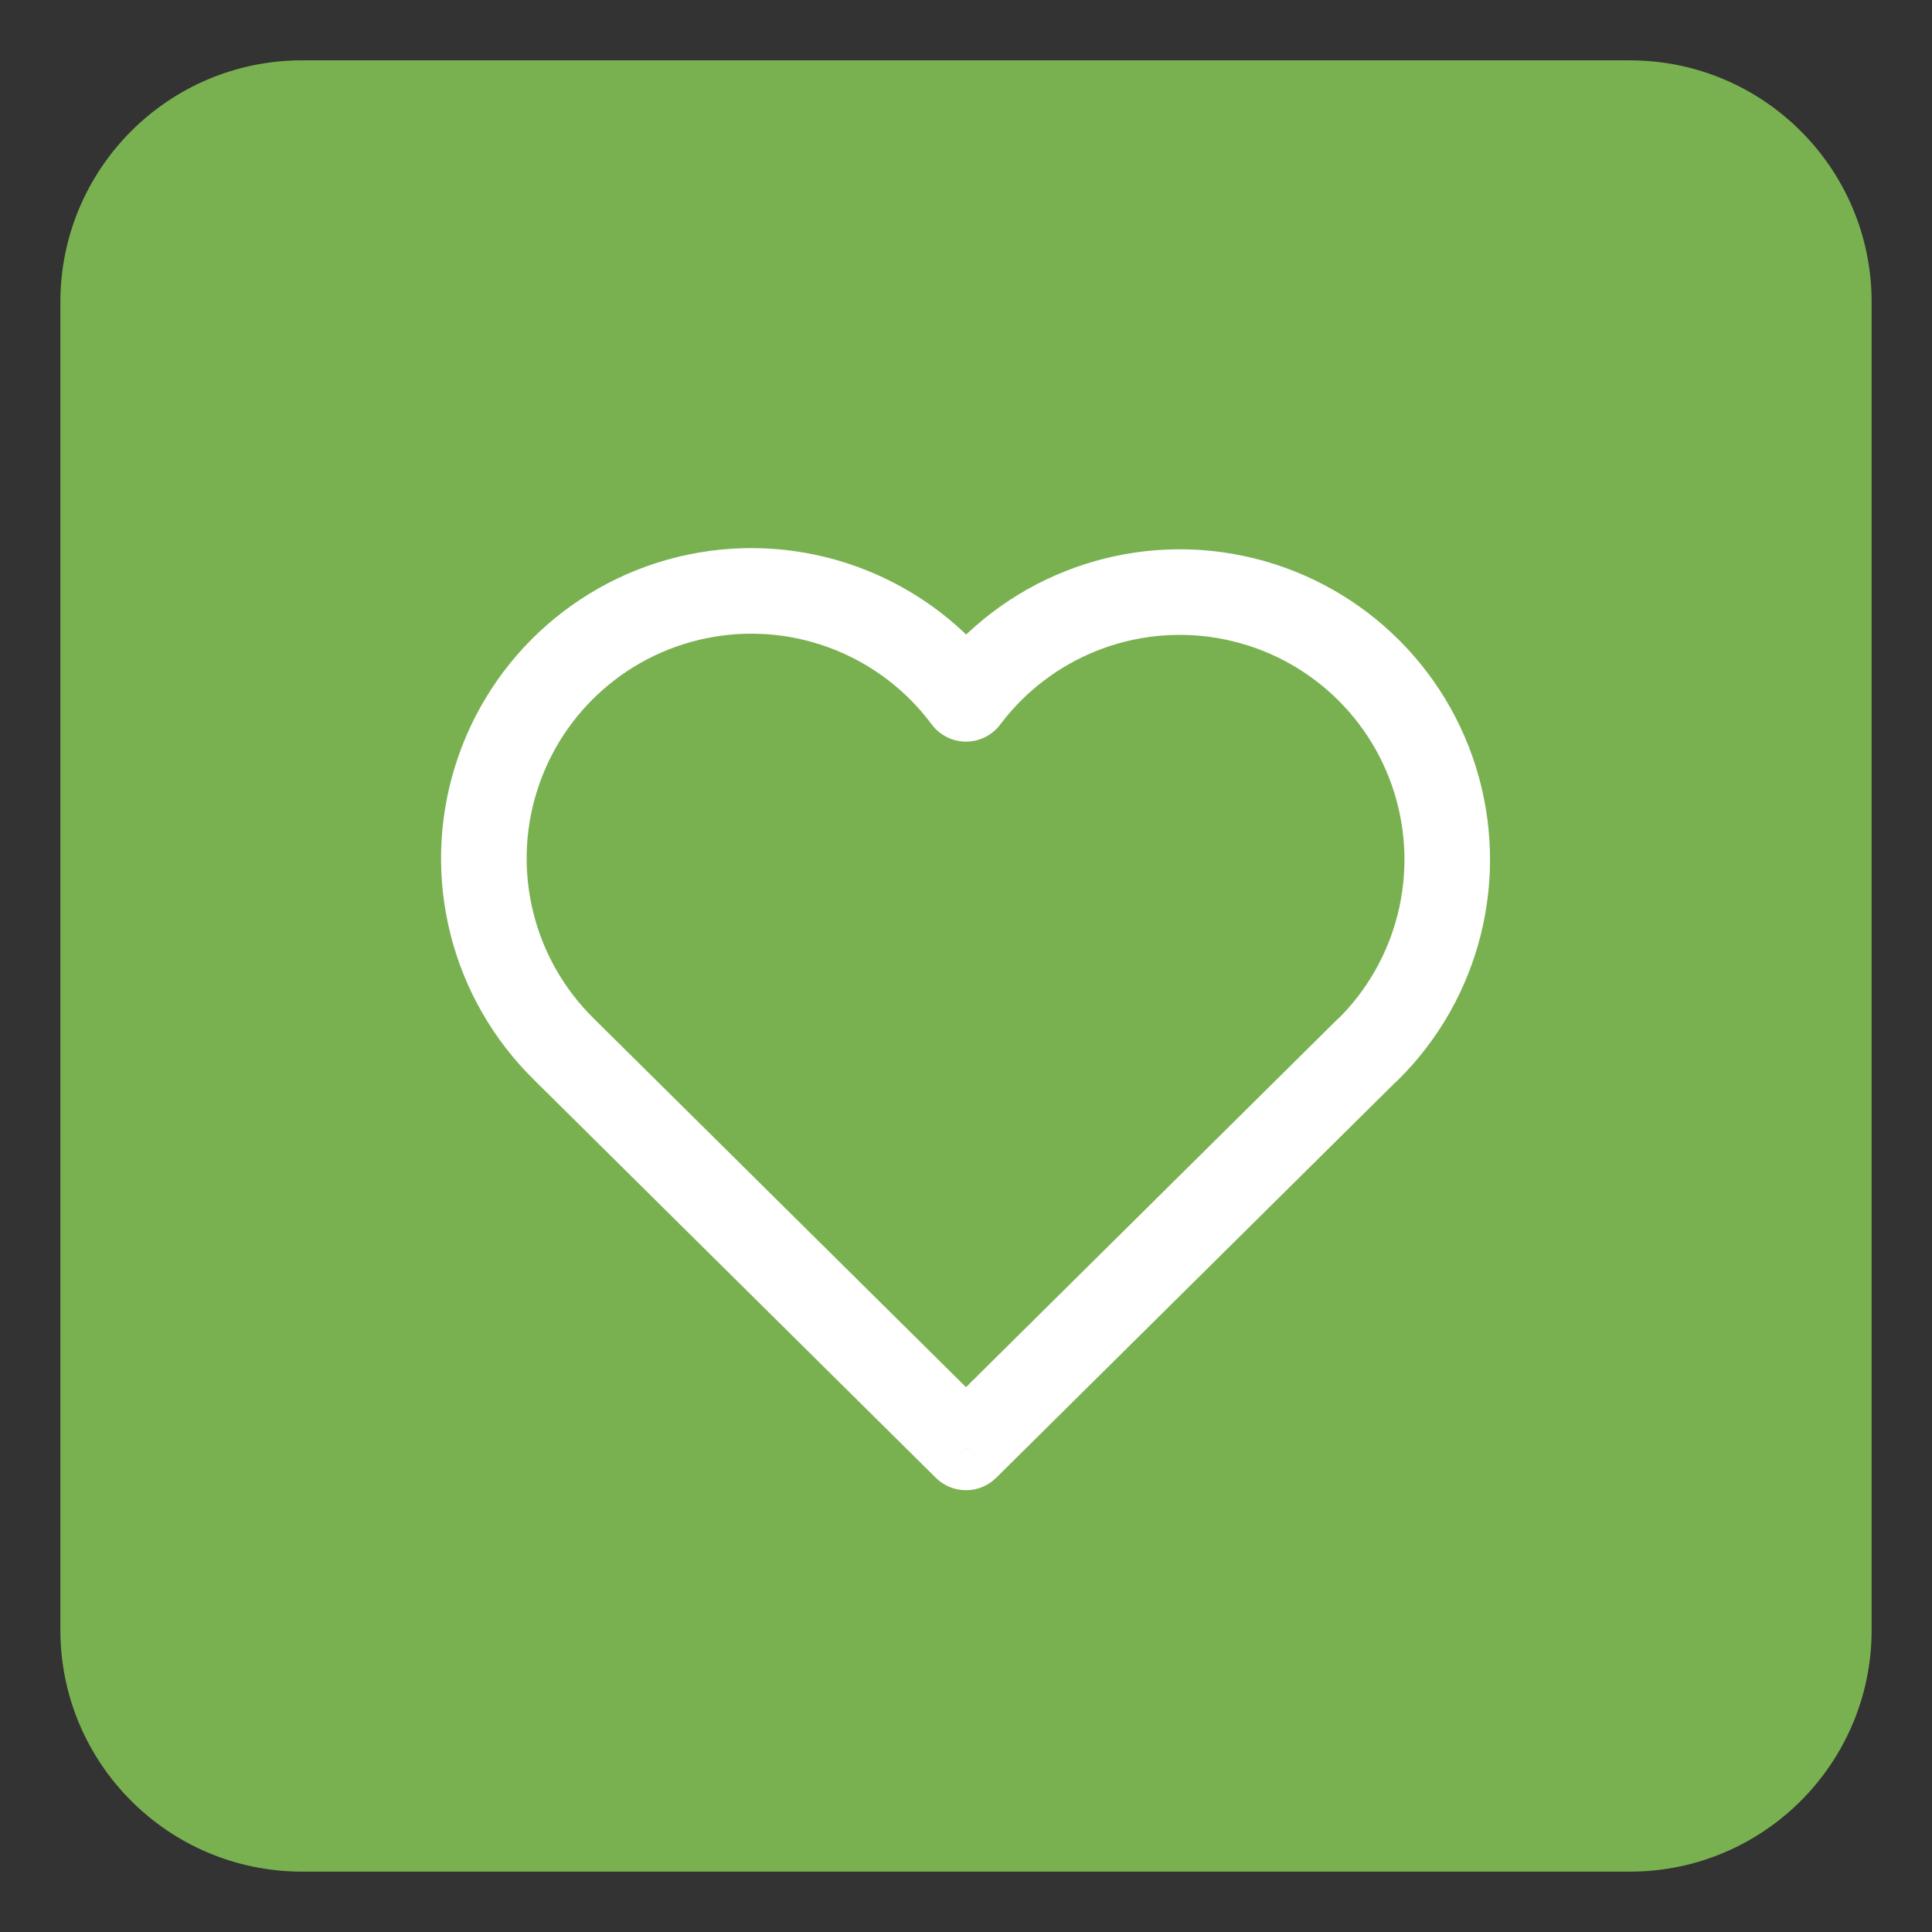 <?xml version="1.0" encoding="UTF-8"?>
<!-- Generator: Adobe Illustrator 16.0.3, SVG Export Plug-In . SVG Version: 6.00 Build 0)  -->
<svg xmlns="http://www.w3.org/2000/svg" xmlns:xlink="http://www.w3.org/1999/xlink" version="1.0" id="Warstwa_1" x="0px" y="0px" width="80px" height="80px" viewBox="0 0 80 80" xml:space="preserve">
<rect x="0" y="0" width="80" height="80" fill="#333333" stroke="none"/>
<path fill="#79B150" d="M2.5,12.509c0-5.527,4.481-10.01,10.008-10.01h54.981c5.53,0,10.011,4.483,10.011,10.01v54.983  c0,5.527-4.48,10.008-10.011,10.008H12.508C6.981,77.5,2.5,73.02,2.5,67.492V12.509z"></path>
<path fill="#FFFFFF" d="M57.732,32.818c1.041,3.332,0.13,6.967-2.361,9.41l2.483,2.527c3.439-3.375,4.697-8.392,3.26-12.995  L57.732,32.818z M50.436,26.425c3.44,0.594,6.257,3.062,7.297,6.394l3.382-1.057c-1.437-4.6-5.326-8.007-10.076-8.829L50.436,26.425  z M41.416,30.002c2.098-2.79,5.58-4.172,9.02-3.577l0.603-3.493c-4.75-0.819-9.559,1.088-12.454,4.94L41.416,30.002z M29.548,26.372  c3.451-0.589,6.94,0.811,9.03,3.622l2.842-2.114c-2.882-3.881-7.704-5.815-12.47-5.001L29.548,26.372z M22.228,32.781  c1.038-3.345,3.868-5.82,7.321-6.409l-0.597-3.493c-4.766,0.811-8.673,4.232-10.108,8.851L22.228,32.781z M24.624,42.21  c-2.51-2.441-3.438-6.086-2.396-9.429l-3.384-1.051c-1.438,4.615-0.159,9.648,3.308,13.021L24.624,42.21z M41.247,58.674  L24.634,42.221l-2.494,2.52l16.613,16.454L41.247,58.674z M55.365,42.221L38.753,58.674l2.494,2.521L57.859,44.74L55.365,42.221z   M55.371,42.229c-0.697,0.688-0.708,1.809-0.021,2.506c0.685,0.698,1.808,0.708,2.505,0.021L55.371,42.229z M40,28.937l-1.421,1.057  c0.333,0.449,0.859,0.713,1.416,0.716c0.56,0,1.085-0.262,1.421-0.708L40,28.937z M22.151,44.751  c0.703,0.682,1.823,0.665,2.507-0.032c0.682-0.702,0.666-1.828-0.034-2.509L22.151,44.751z M24.634,42.221  c-0.695-0.687-1.817-0.682-2.507,0.014c-0.687,0.693-0.682,1.818,0.013,2.506L24.634,42.221z M40,59.937l-1.247,1.258  c0.689,0.682,1.805,0.682,2.494,0L40,59.937z M57.859,44.74c0.695-0.688,0.7-1.813,0.014-2.506c-0.689-0.695-1.813-0.7-2.508-0.014  L57.859,44.74z"></path>
<g>
</g>
<g>
</g>
<g>
</g>
<g>
</g>
<g>
</g>
<g>
</g>
</svg>

